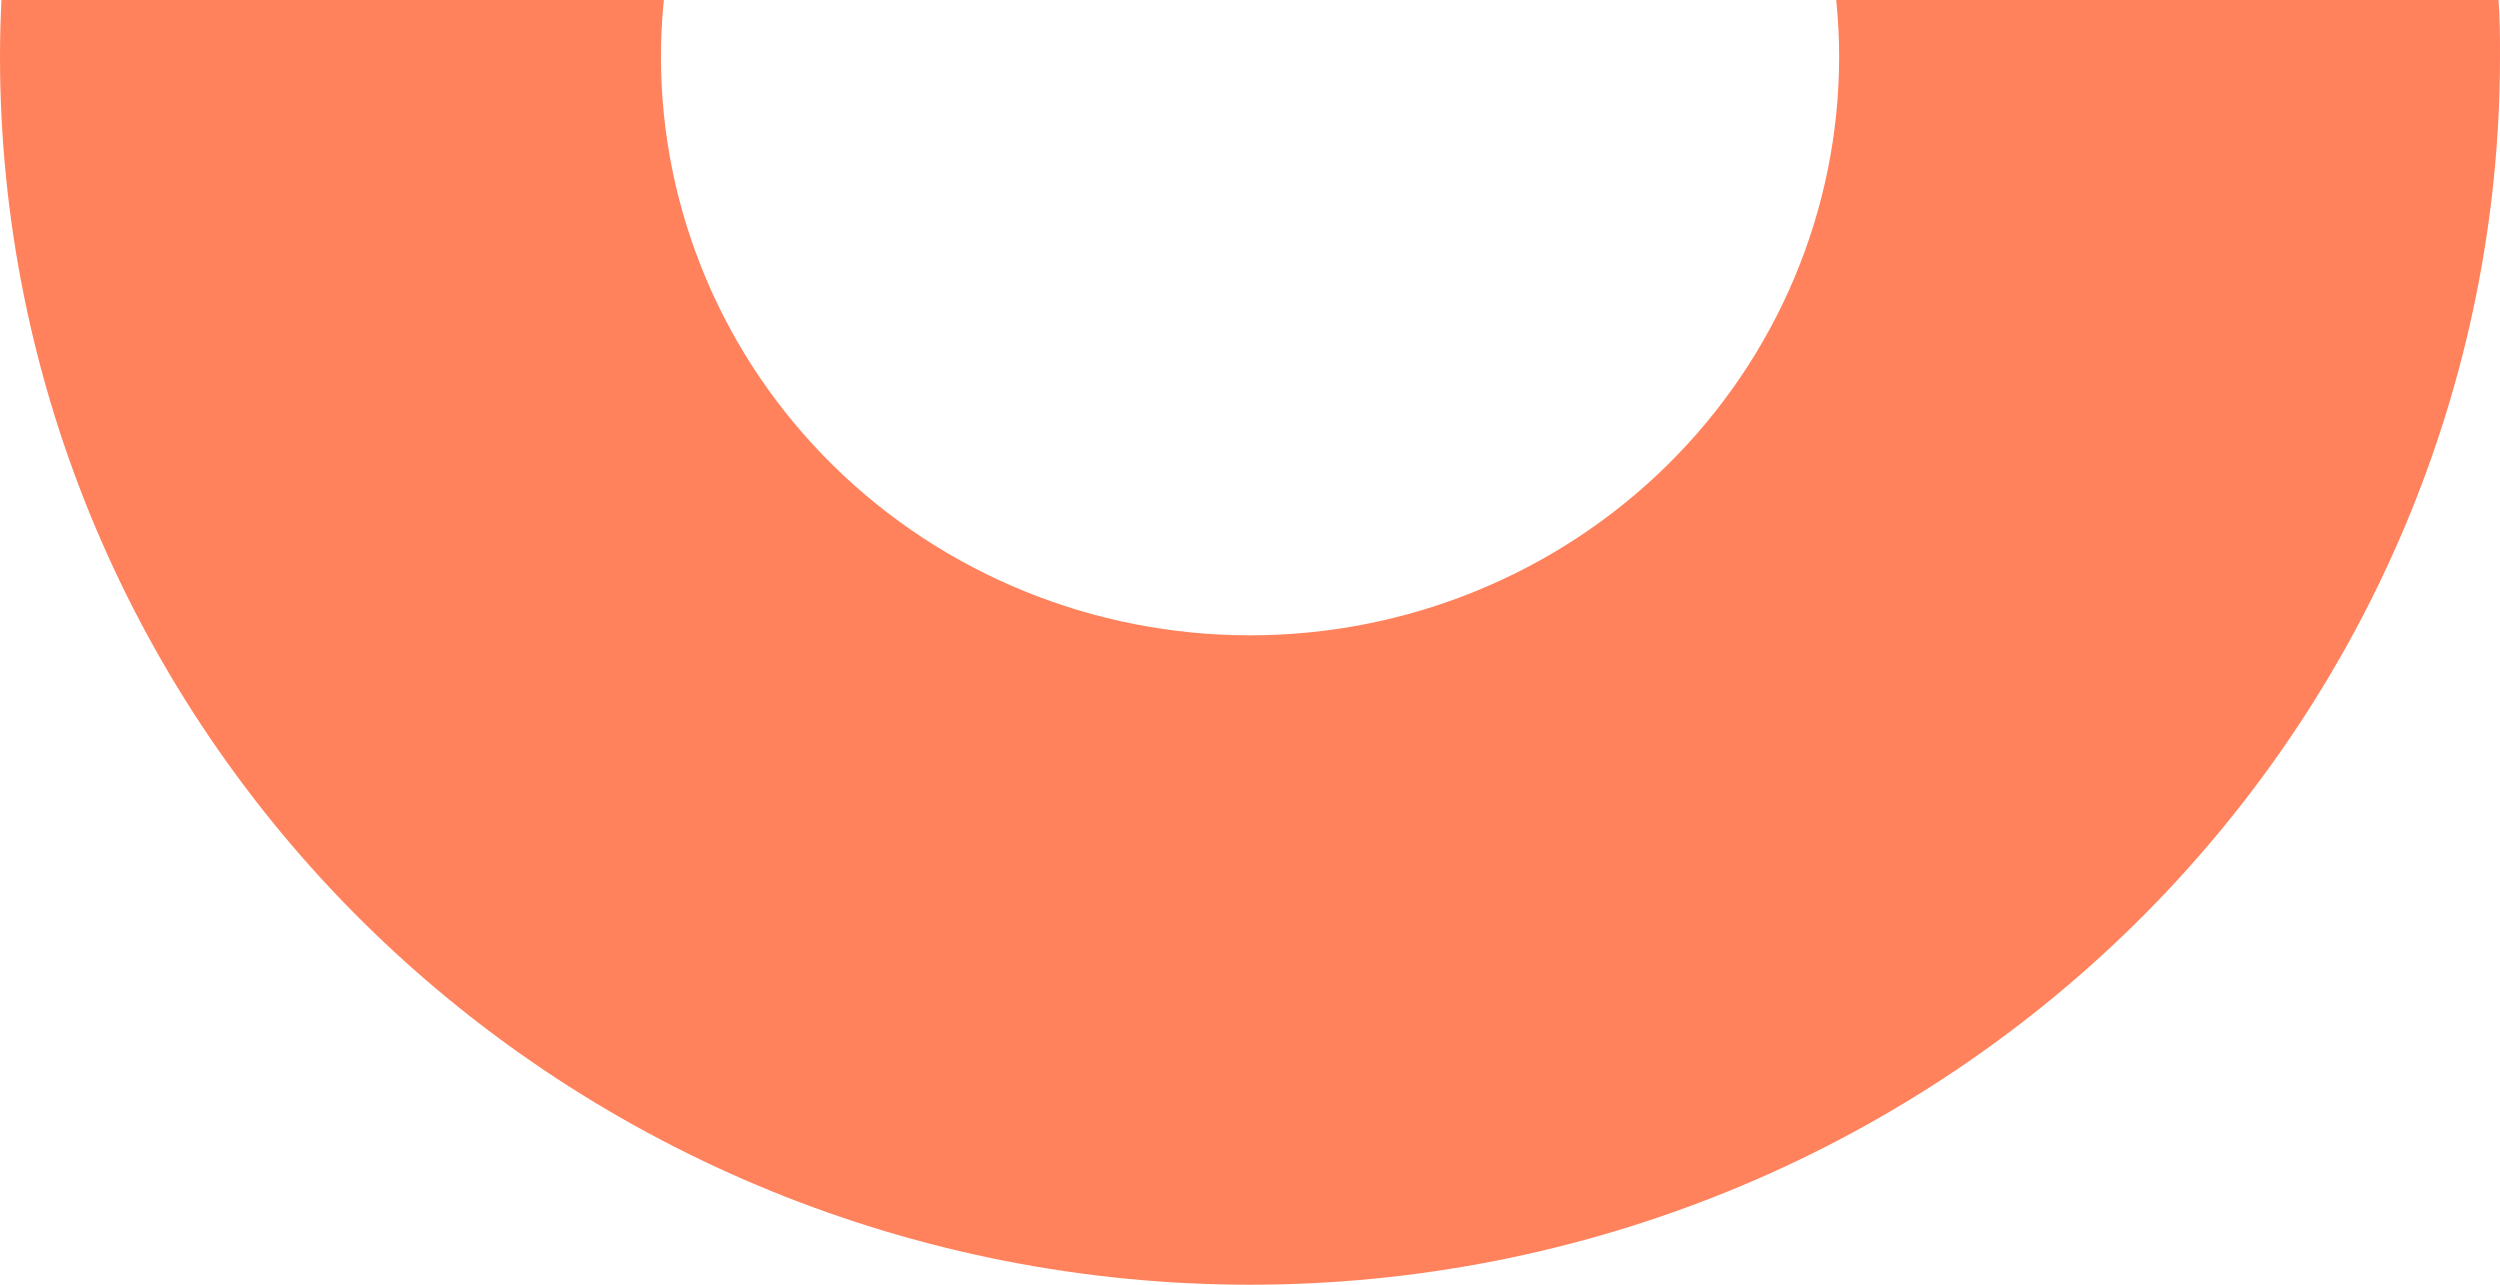<svg width="144" height="74" viewBox="0 0 144 74" fill="none" xmlns="http://www.w3.org/2000/svg">
<path d="M105.768 0C105.871 1.07 105.935 2.158 105.935 3.259C105.934 12.101 102.358 20.58 95.994 26.832C89.63 33.083 80.999 36.595 72 36.595C63.002 36.595 54.372 33.083 48.009 26.831C41.646 20.58 38.071 12.101 38.071 3.259C38.071 2.171 38.127 1.083 38.239 0L0.084 0C0.032 1.082 0 2.165 0 3.259C0 22.021 7.586 40.014 21.088 53.281C34.591 66.547 52.904 74 72 74C91.096 74 109.409 66.547 122.912 53.281C136.414 40.014 144 22.021 144 3.259C144 2.165 144 1.082 143.916 0L105.768 0Z" fill="#FF825C"/>
</svg>
